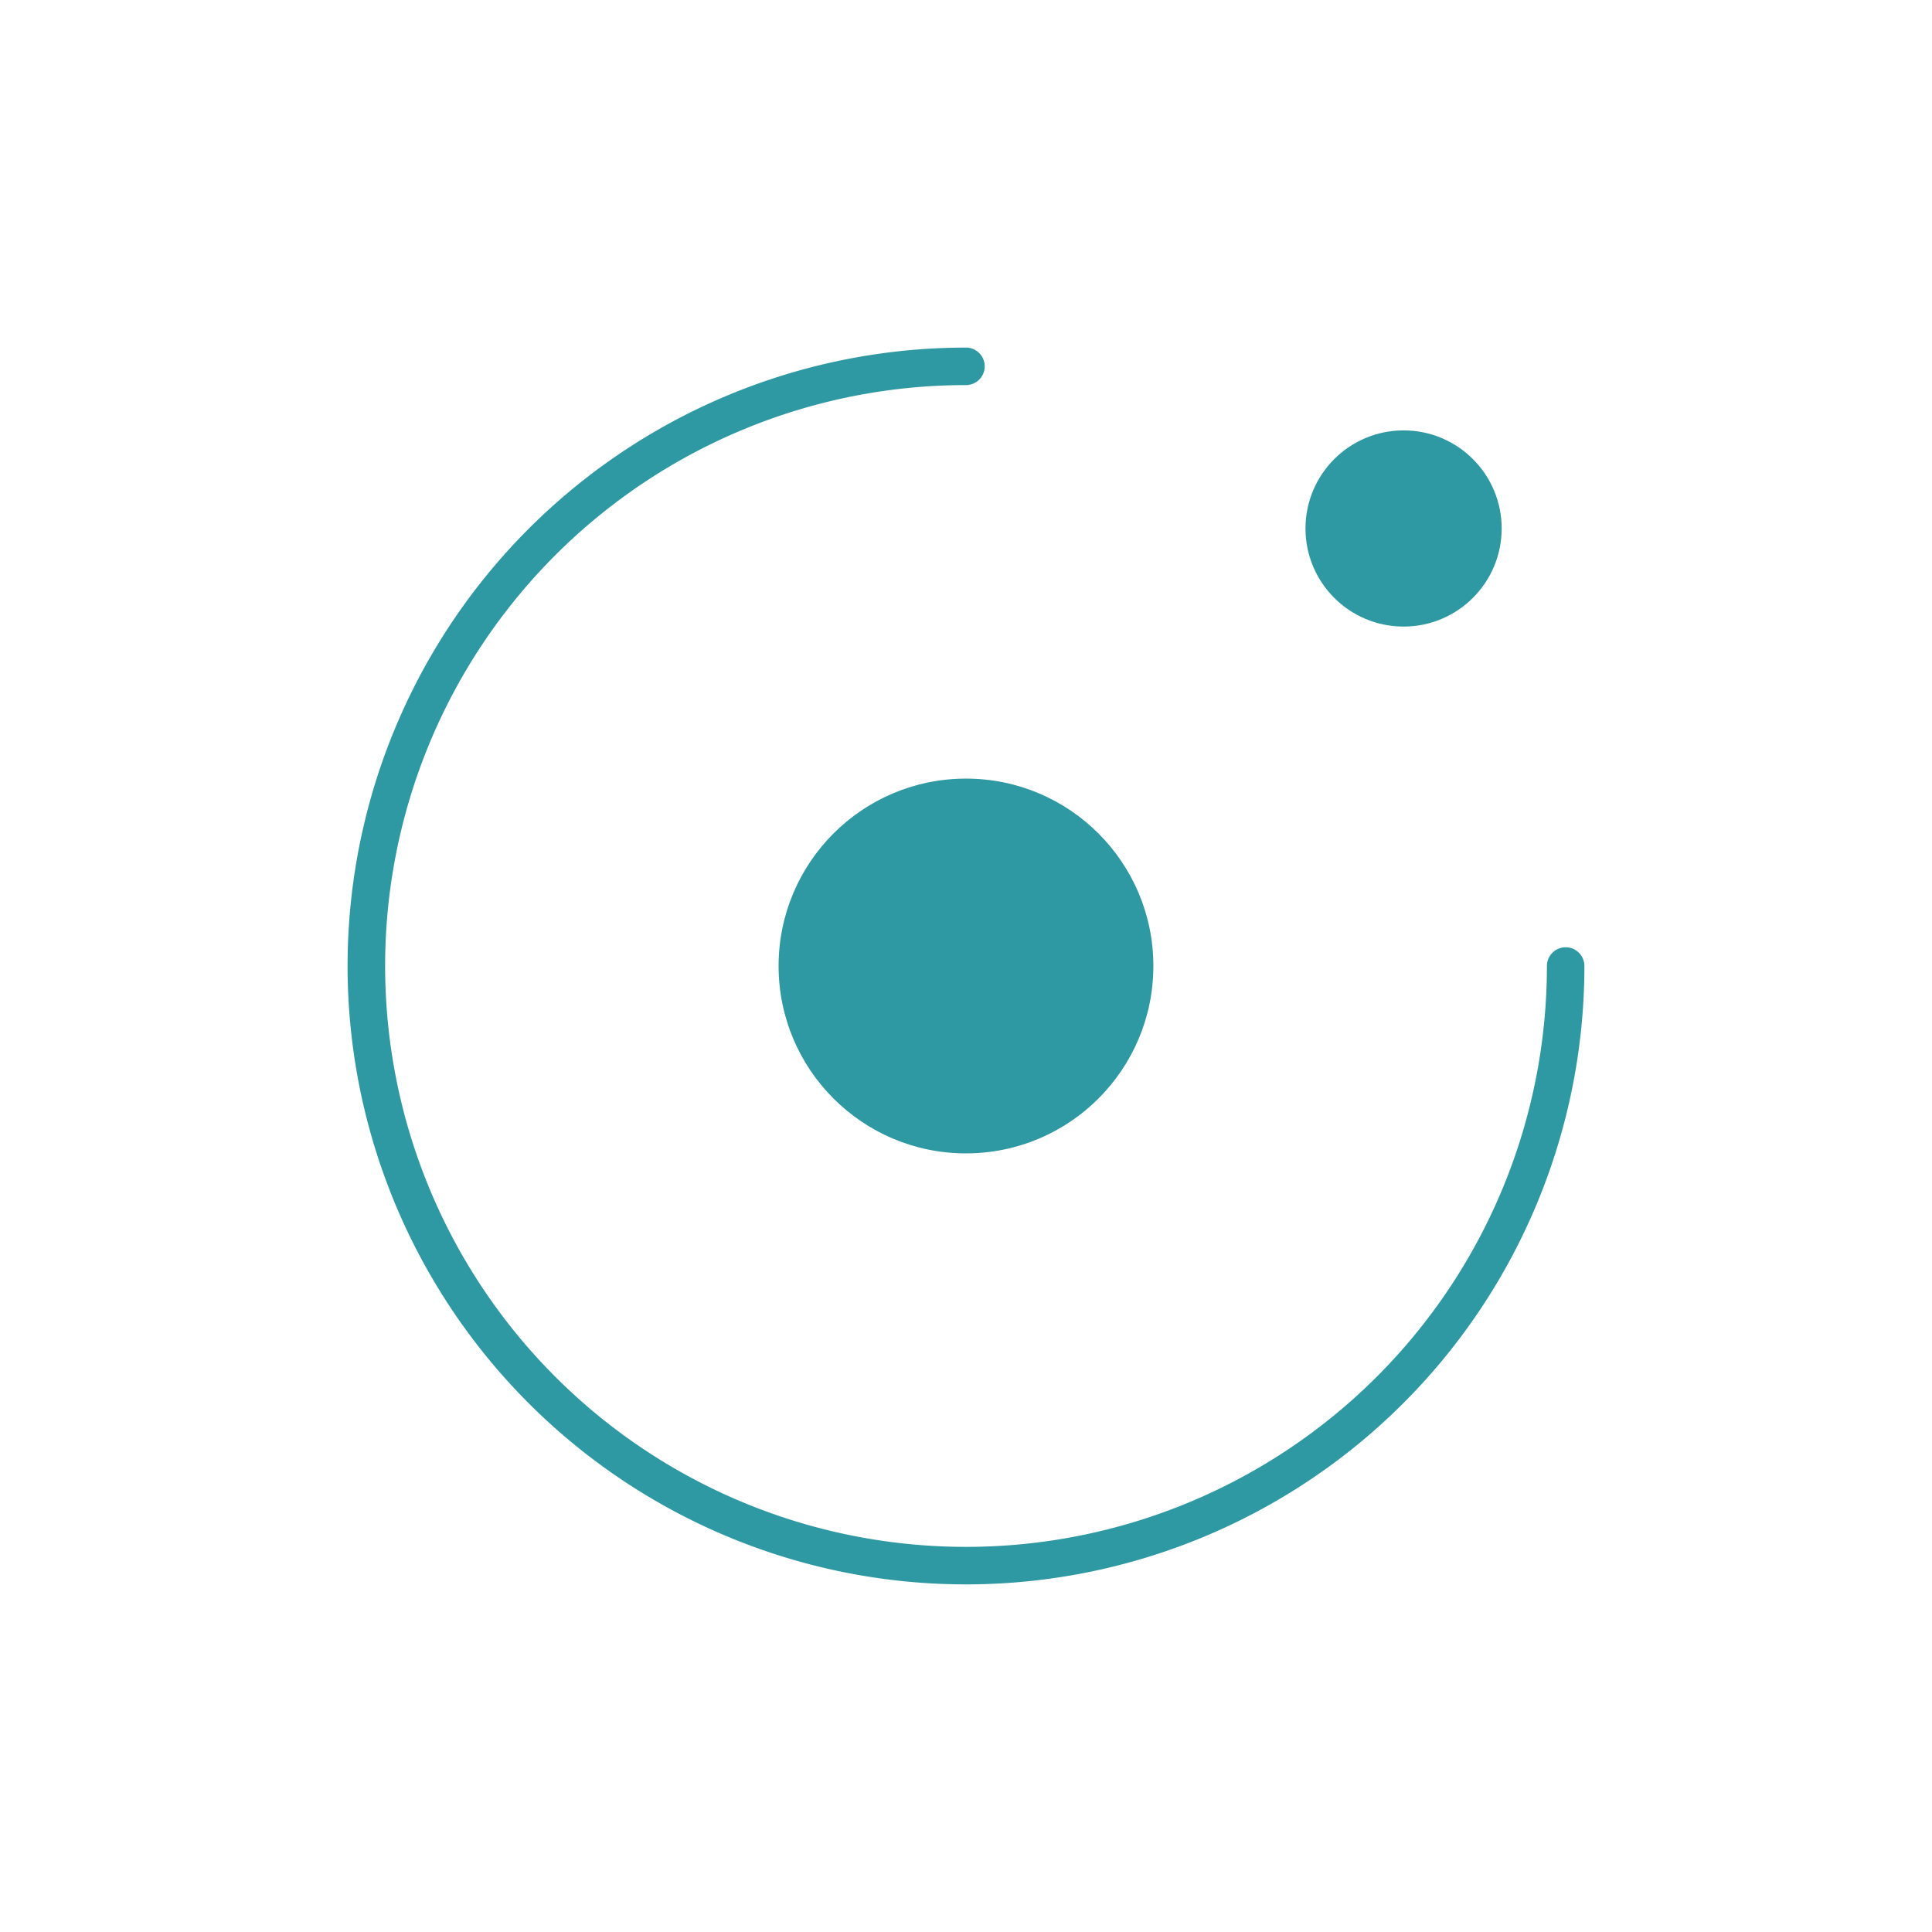 <svg version="1.1" viewBox="0 0 100 100" xmlns="http://www.w3.org/2000/svg">
 <g id="a" transform="translate(-63.642 -64)">
  <g transform="translate(17.991 17.992)" fill="#2e98a3">
   <circle cx="95.65" cy="96.008" r="9.699" shape-rendering="geometricPrecision"/>
   <path d="m73.017 118.64a32.007 32.007 0 0122.633-54.64.97.97 0 110 1.94 30.067 30.067 0 1030.069 30.069.97.97 0 011.94 0 32.009 32.009 0 01-54.642 22.632z" shape-rendering="geometricPrecision"/>
   <circle cx="118.3" cy="73.362" r="5.077" shape-rendering="geometricPrecision"/>
  </g>
 </g>
</svg>
